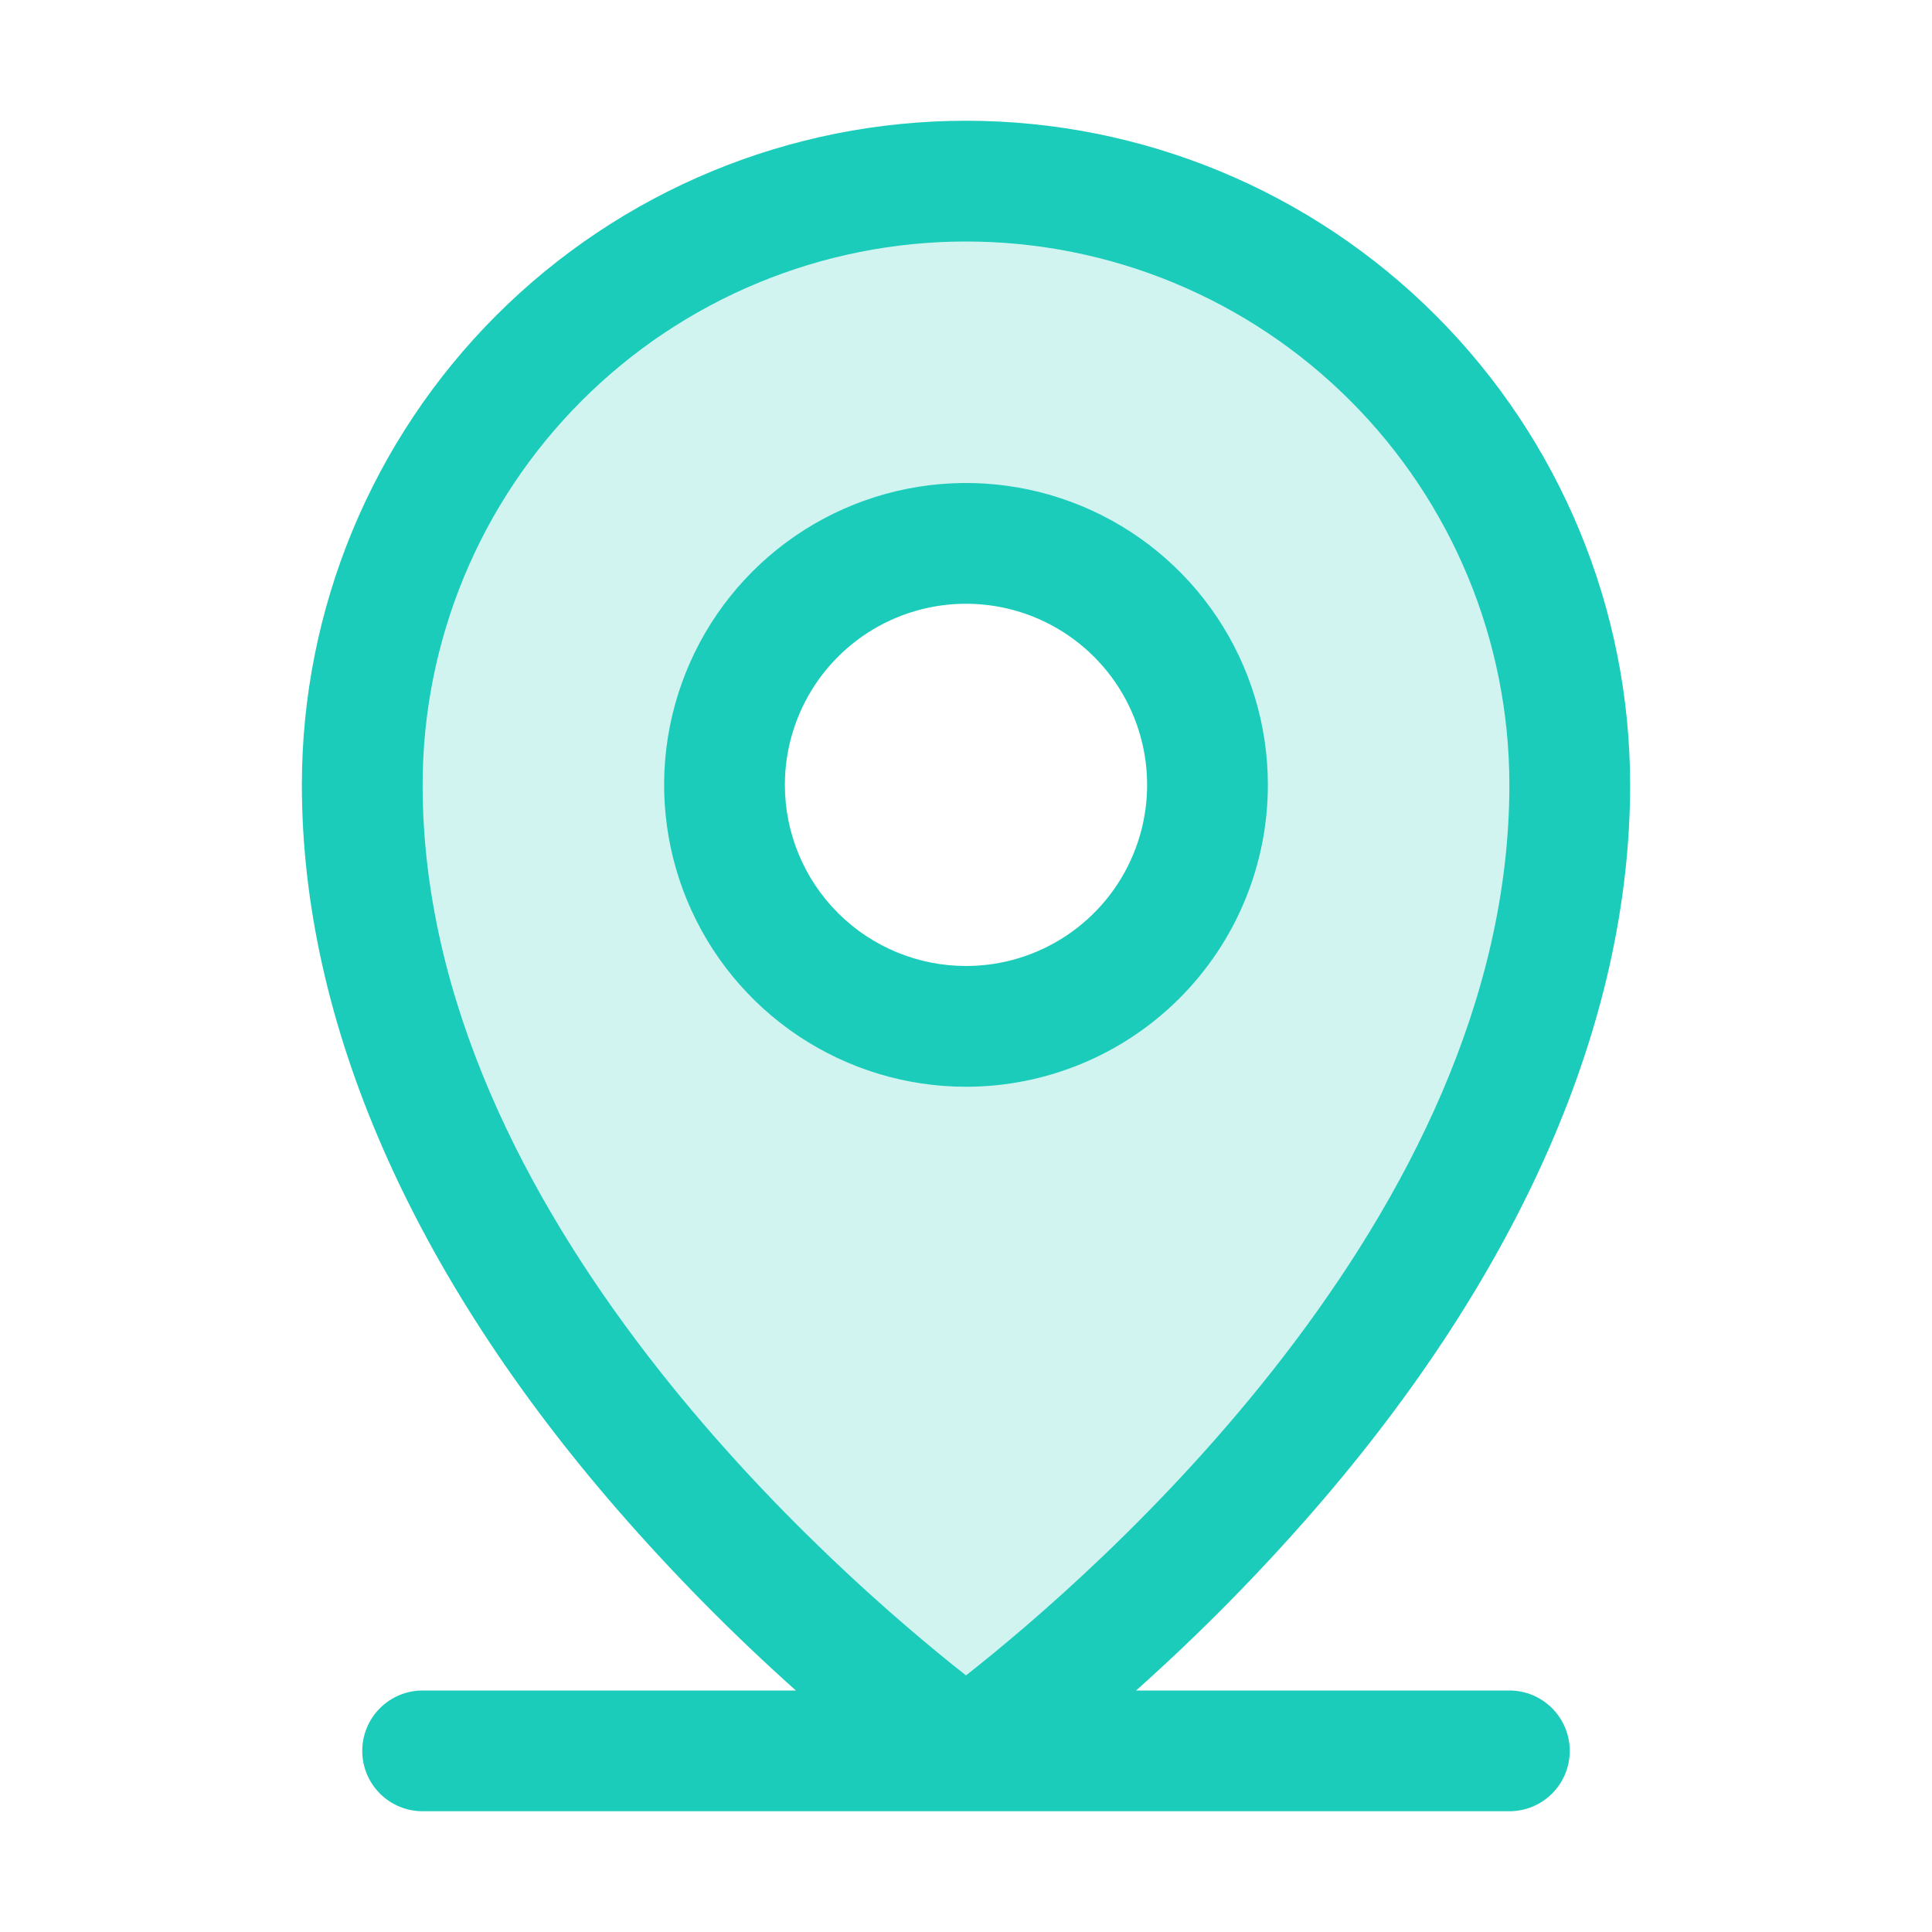 <svg width="800" height="800" viewBox="0 0 800 800" fill="none" xmlns="http://www.w3.org/2000/svg">
<path opacity="0.2" d="M400 75C333.696 75 270.107 101.339 223.223 148.223C176.339 195.107 150 258.696 150 325C150 550 400 725 400 725C400 725 650 550 650 325C650 258.696 623.661 195.107 576.777 148.223C529.893 101.339 466.304 75 400 75ZM400 425C380.222 425 360.888 419.135 344.443 408.147C327.998 397.159 315.181 381.541 307.612 363.268C300.043 344.996 298.063 324.889 301.921 305.491C305.78 286.093 315.304 268.275 329.289 254.289C343.275 240.304 361.093 230.78 380.491 226.921C399.889 223.063 419.996 225.043 438.268 232.612C456.541 240.181 472.159 252.998 483.147 269.443C494.135 285.888 500 305.222 500 325C500 351.522 489.464 376.957 470.711 395.711C451.957 414.464 426.522 425 400 425Z" fill="#1BCCBA"/>
<path d="M625 700H470.437C496.402 676.816 520.887 652.028 543.75 625.781C629.531 527.125 675 423.125 675 325C675 252.065 646.027 182.118 594.454 130.546C542.882 78.973 472.935 50 400 50C327.065 50 257.118 78.973 205.546 130.546C153.973 182.118 125 252.065 125 325C125 423.125 170.344 527.125 256.25 625.781C279.113 652.028 303.598 676.816 329.562 700H175C168.37 700 162.011 702.634 157.322 707.322C152.634 712.011 150 718.37 150 725C150 731.63 152.634 737.989 157.322 742.678C162.011 747.366 168.37 750 175 750H625C631.63 750 637.989 747.366 642.678 742.678C647.366 737.989 650 731.63 650 725C650 718.37 647.366 712.011 642.678 707.322C637.989 702.634 631.63 700 625 700ZM175 325C175 265.326 198.705 208.097 240.901 165.901C283.097 123.705 340.326 100 400 100C459.674 100 516.903 123.705 559.099 165.901C601.295 208.097 625 265.326 625 325C625 503.844 451.656 653.125 400 693.75C348.344 653.125 175 503.844 175 325ZM525 325C525 300.277 517.669 276.11 503.934 255.554C490.199 234.998 470.676 218.976 447.835 209.515C424.995 200.054 399.861 197.579 375.614 202.402C351.366 207.225 329.093 219.13 311.612 236.612C294.13 254.093 282.225 276.366 277.402 300.614C272.579 324.861 275.054 349.995 284.515 372.835C293.976 395.676 309.998 415.199 330.554 428.934C351.11 442.669 375.277 450 400 450C433.152 450 464.946 436.83 488.388 413.388C511.83 389.946 525 358.152 525 325ZM325 325C325 310.166 329.399 295.666 337.64 283.332C345.881 270.999 357.594 261.386 371.299 255.709C385.003 250.032 400.083 248.547 414.632 251.441C429.18 254.335 442.544 261.478 453.033 271.967C463.522 282.456 470.665 295.82 473.559 310.368C476.453 324.917 474.968 339.997 469.291 353.701C463.614 367.406 454.001 379.119 441.668 387.36C429.334 395.601 414.834 400 400 400C380.109 400 361.032 392.098 346.967 378.033C332.902 363.968 325 344.891 325 325Z" fill="#1BCCBA"/>
</svg>
